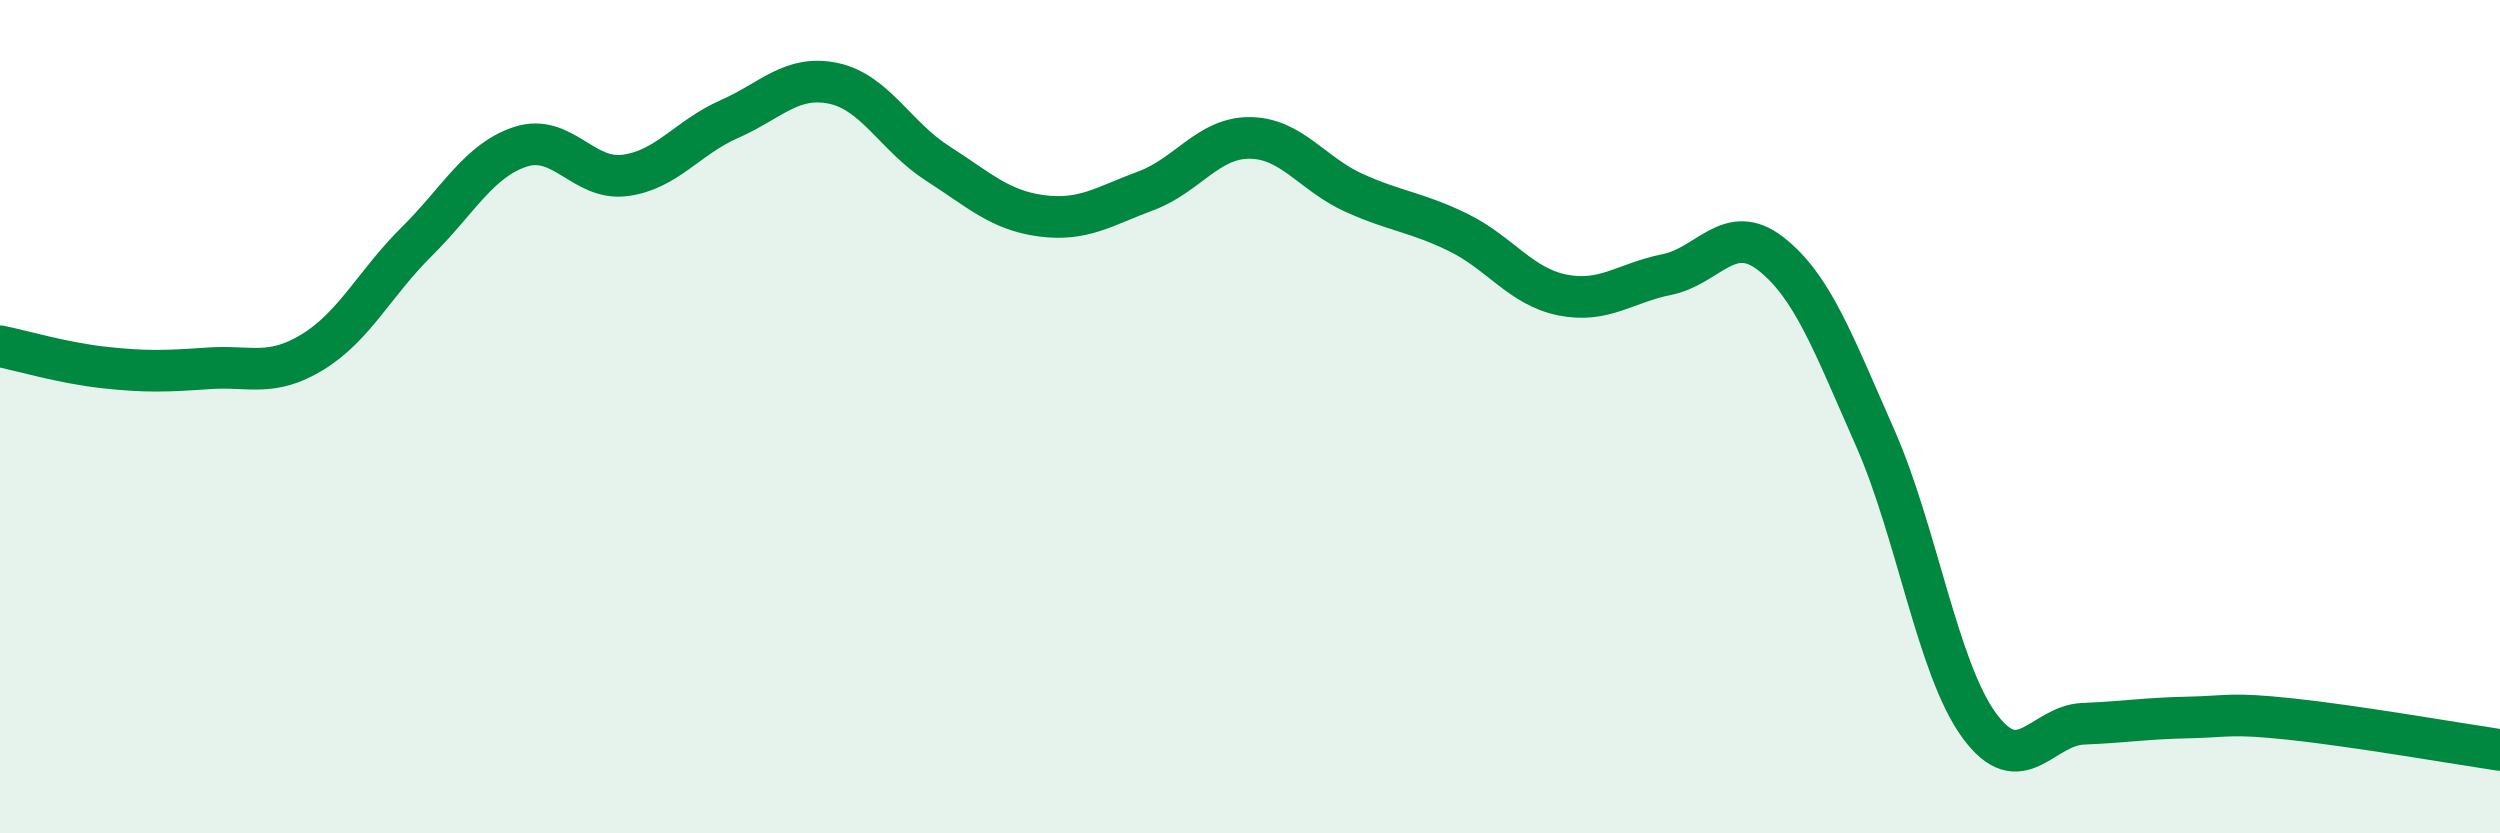 
    <svg width="60" height="20" viewBox="0 0 60 20" xmlns="http://www.w3.org/2000/svg">
      <path
        d="M 0,8.31 C 0.5,8.41 1.5,8.71 2.5,8.82 C 3.5,8.93 4,8.91 5,8.84 C 6,8.77 6.5,9.06 7.5,8.45 C 8.5,7.84 9,6.79 10,5.8 C 11,4.81 11.5,3.84 12.5,3.52 C 13.5,3.2 14,4.34 15,4.21 C 16,4.08 16.5,3.3 17.5,2.86 C 18.5,2.42 19,1.79 20,2 C 21,2.21 21.5,3.28 22.5,3.92 C 23.5,4.56 24,5.05 25,5.18 C 26,5.31 26.5,4.95 27.5,4.58 C 28.5,4.21 29,3.3 30,3.31 C 31,3.32 31.5,4.18 32.5,4.63 C 33.5,5.08 34,5.09 35,5.58 C 36,6.07 36.5,6.88 37.5,7.08 C 38.5,7.28 39,6.79 40,6.59 C 41,6.39 41.5,5.31 42.5,6.09 C 43.5,6.87 44,8.24 45,10.5 C 46,12.76 46.5,16.04 47.5,17.41 C 48.5,18.78 49,17.41 50,17.37 C 51,17.33 51.5,17.24 52.5,17.22 C 53.5,17.2 53.5,17.1 55,17.26 C 56.5,17.42 59,17.85 60,18L60 20L0 20Z"
        fill="#008740"
        opacity="0.1"
        stroke-linecap="round"
        stroke-linejoin="round"
      />
      <path
        d="M 0,8.31 C 0.5,8.41 1.5,8.71 2.5,8.82 C 3.5,8.93 4,8.91 5,8.84 C 6,8.77 6.5,9.06 7.5,8.45 C 8.5,7.84 9,6.79 10,5.8 C 11,4.81 11.5,3.84 12.5,3.52 C 13.5,3.2 14,4.34 15,4.21 C 16,4.08 16.5,3.3 17.5,2.86 C 18.5,2.42 19,1.79 20,2 C 21,2.21 21.5,3.28 22.5,3.92 C 23.5,4.56 24,5.05 25,5.18 C 26,5.31 26.5,4.95 27.5,4.58 C 28.5,4.21 29,3.3 30,3.31 C 31,3.32 31.5,4.18 32.5,4.63 C 33.5,5.08 34,5.09 35,5.58 C 36,6.07 36.5,6.88 37.5,7.08 C 38.5,7.28 39,6.79 40,6.59 C 41,6.39 41.5,5.31 42.5,6.09 C 43.5,6.87 44,8.24 45,10.5 C 46,12.76 46.5,16.04 47.5,17.41 C 48.5,18.78 49,17.41 50,17.37 C 51,17.33 51.5,17.24 52.5,17.22 C 53.5,17.2 53.5,17.1 55,17.26 C 56.5,17.42 59,17.85 60,18"
        stroke="#008740"
        stroke-width="1"
        fill="none"
        stroke-linecap="round"
        stroke-linejoin="round"
      />
    </svg>
  